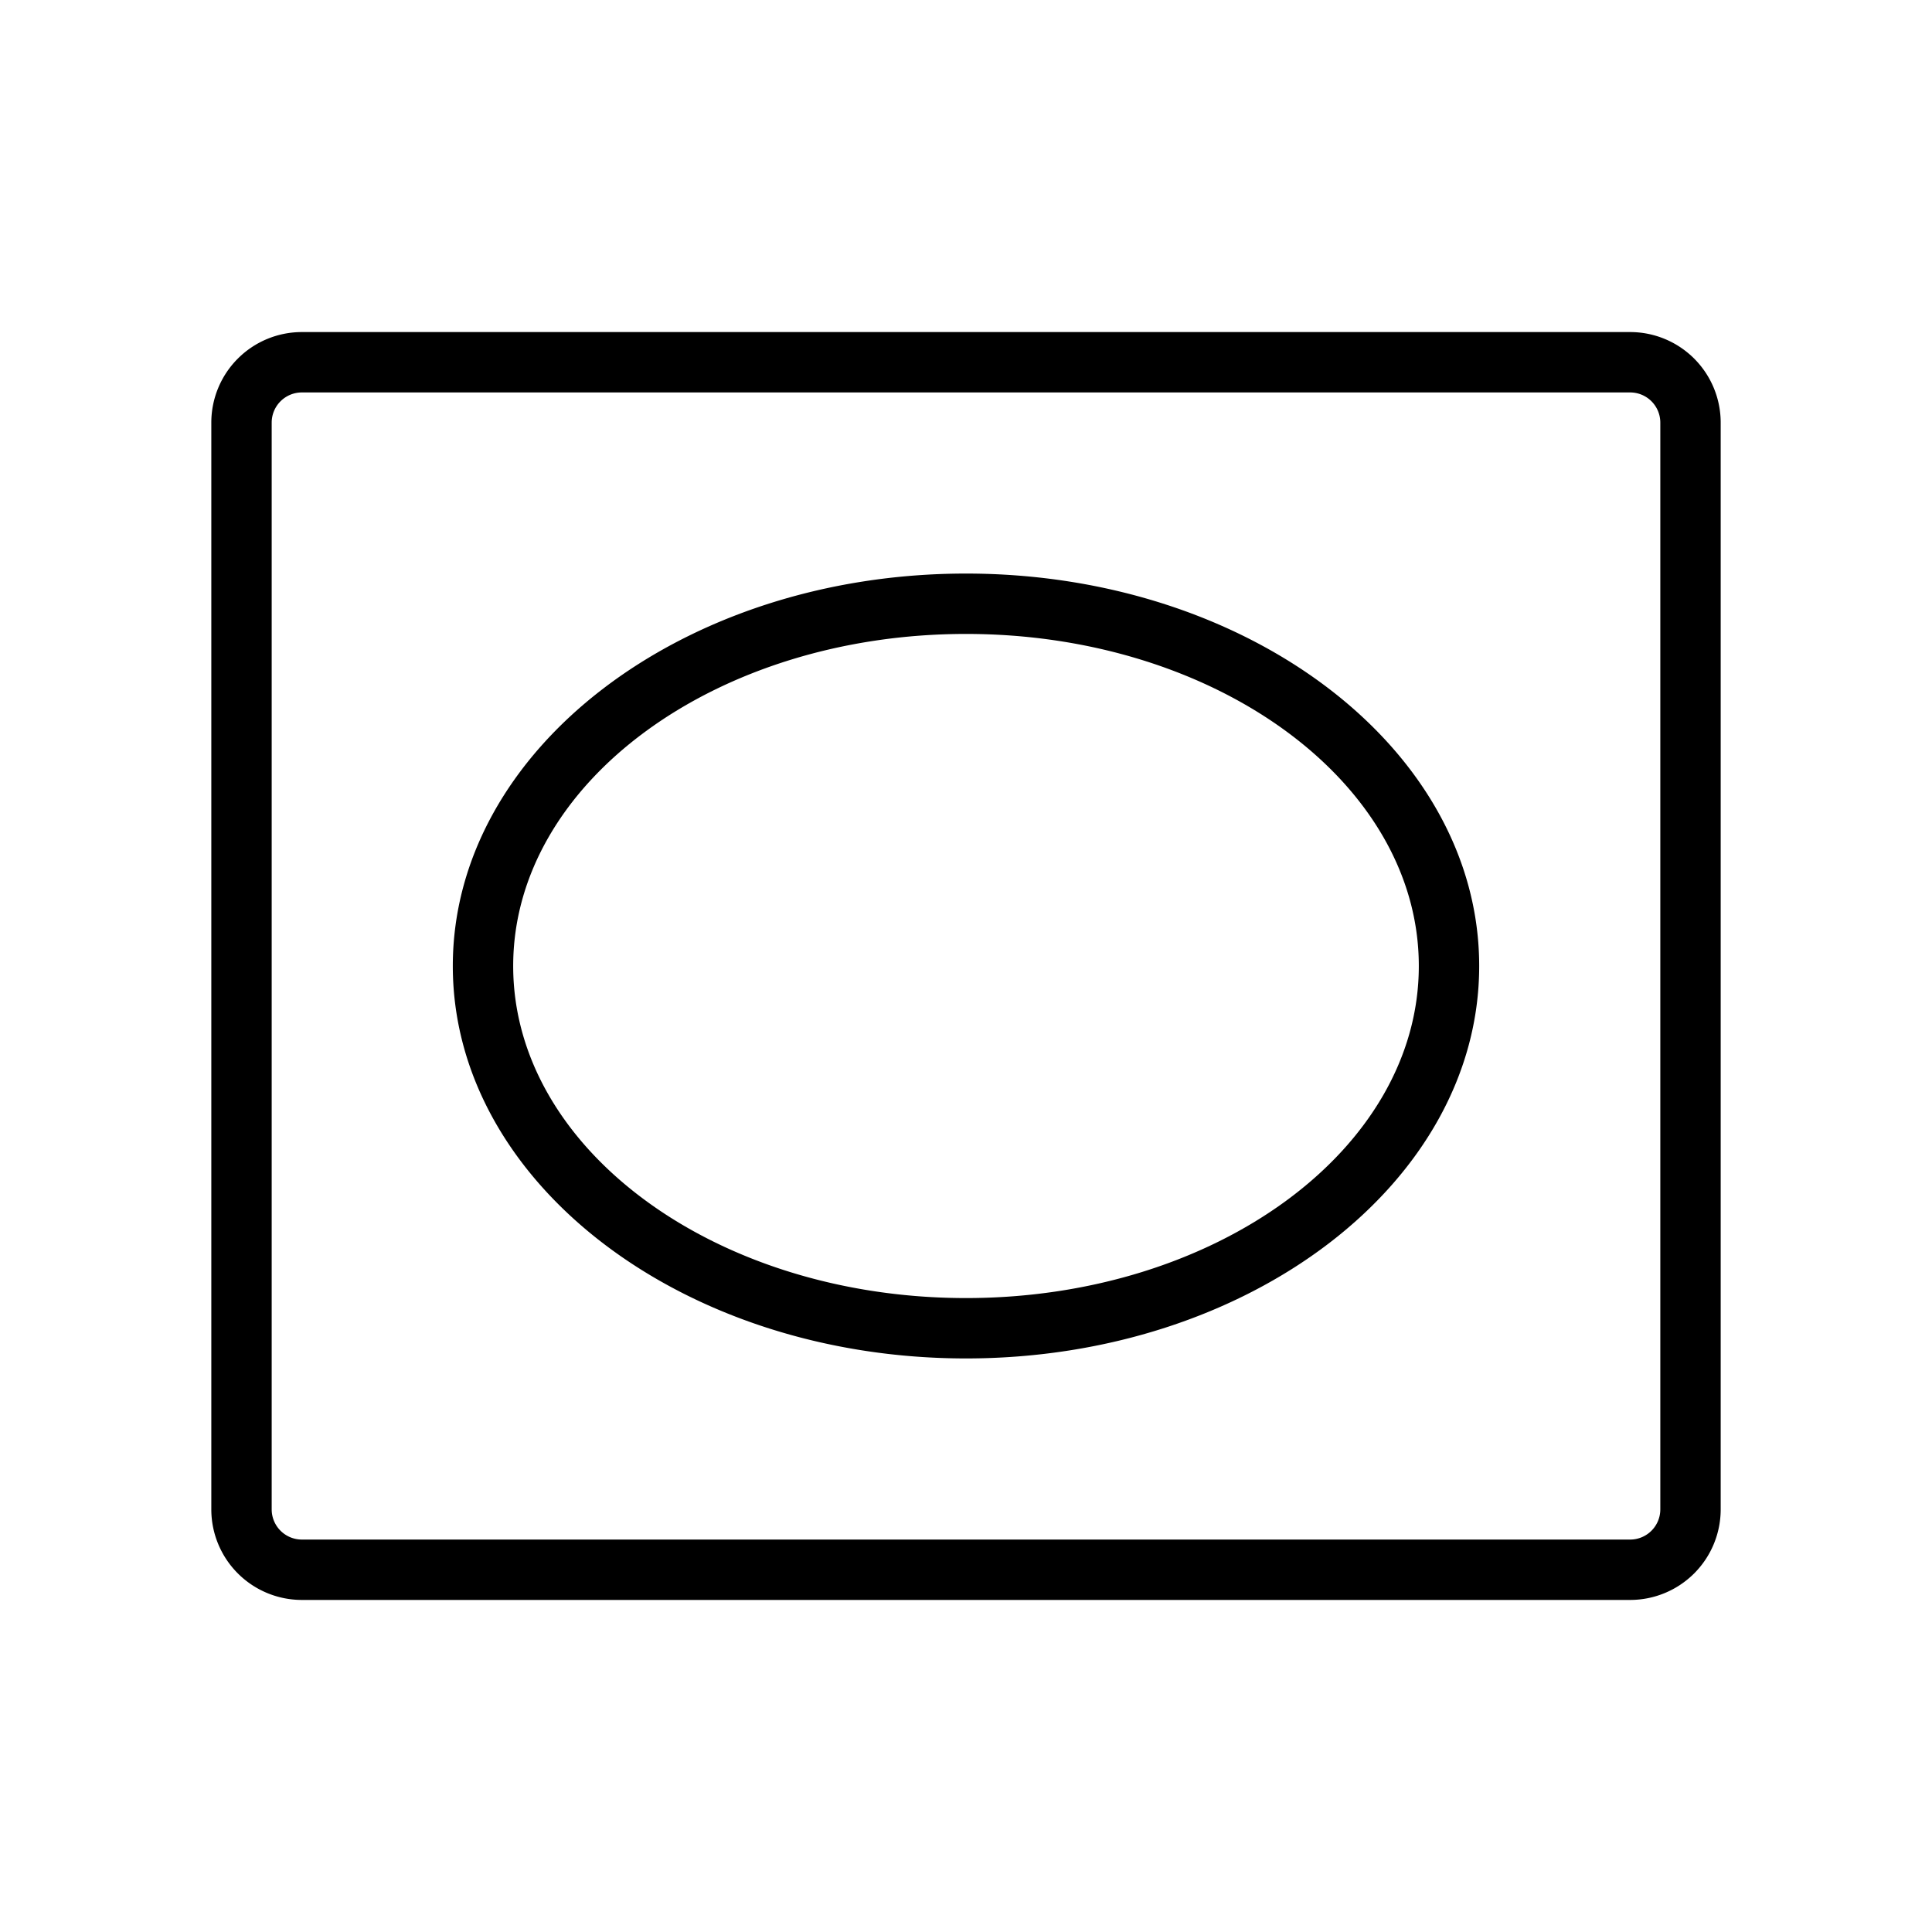<svg xmlns="http://www.w3.org/2000/svg" viewBox="0 0 256 256" fill="currentColor"><path d="M216,44H40A12,12,0,0,0,28,56V200a12,12,0,0,0,12,12H216a12,12,0,0,0,12-12V56A12,12,0,0,0,216,44Zm4,156a4,4,0,0,1-4,4H40a4,4,0,0,1-4-4V56a4,4,0,0,1,4-4H216a4,4,0,0,1,4,4ZM128,76c-37.5,0-68,23.3-68,52s30.5,52,68,52,68-23.3,68-52S165.5,76,128,76Zm0,96c-33.1,0-60-19.7-60-44s26.9-44,60-44,60,19.7,60,44S161.1,172,128,172Z"/></svg>